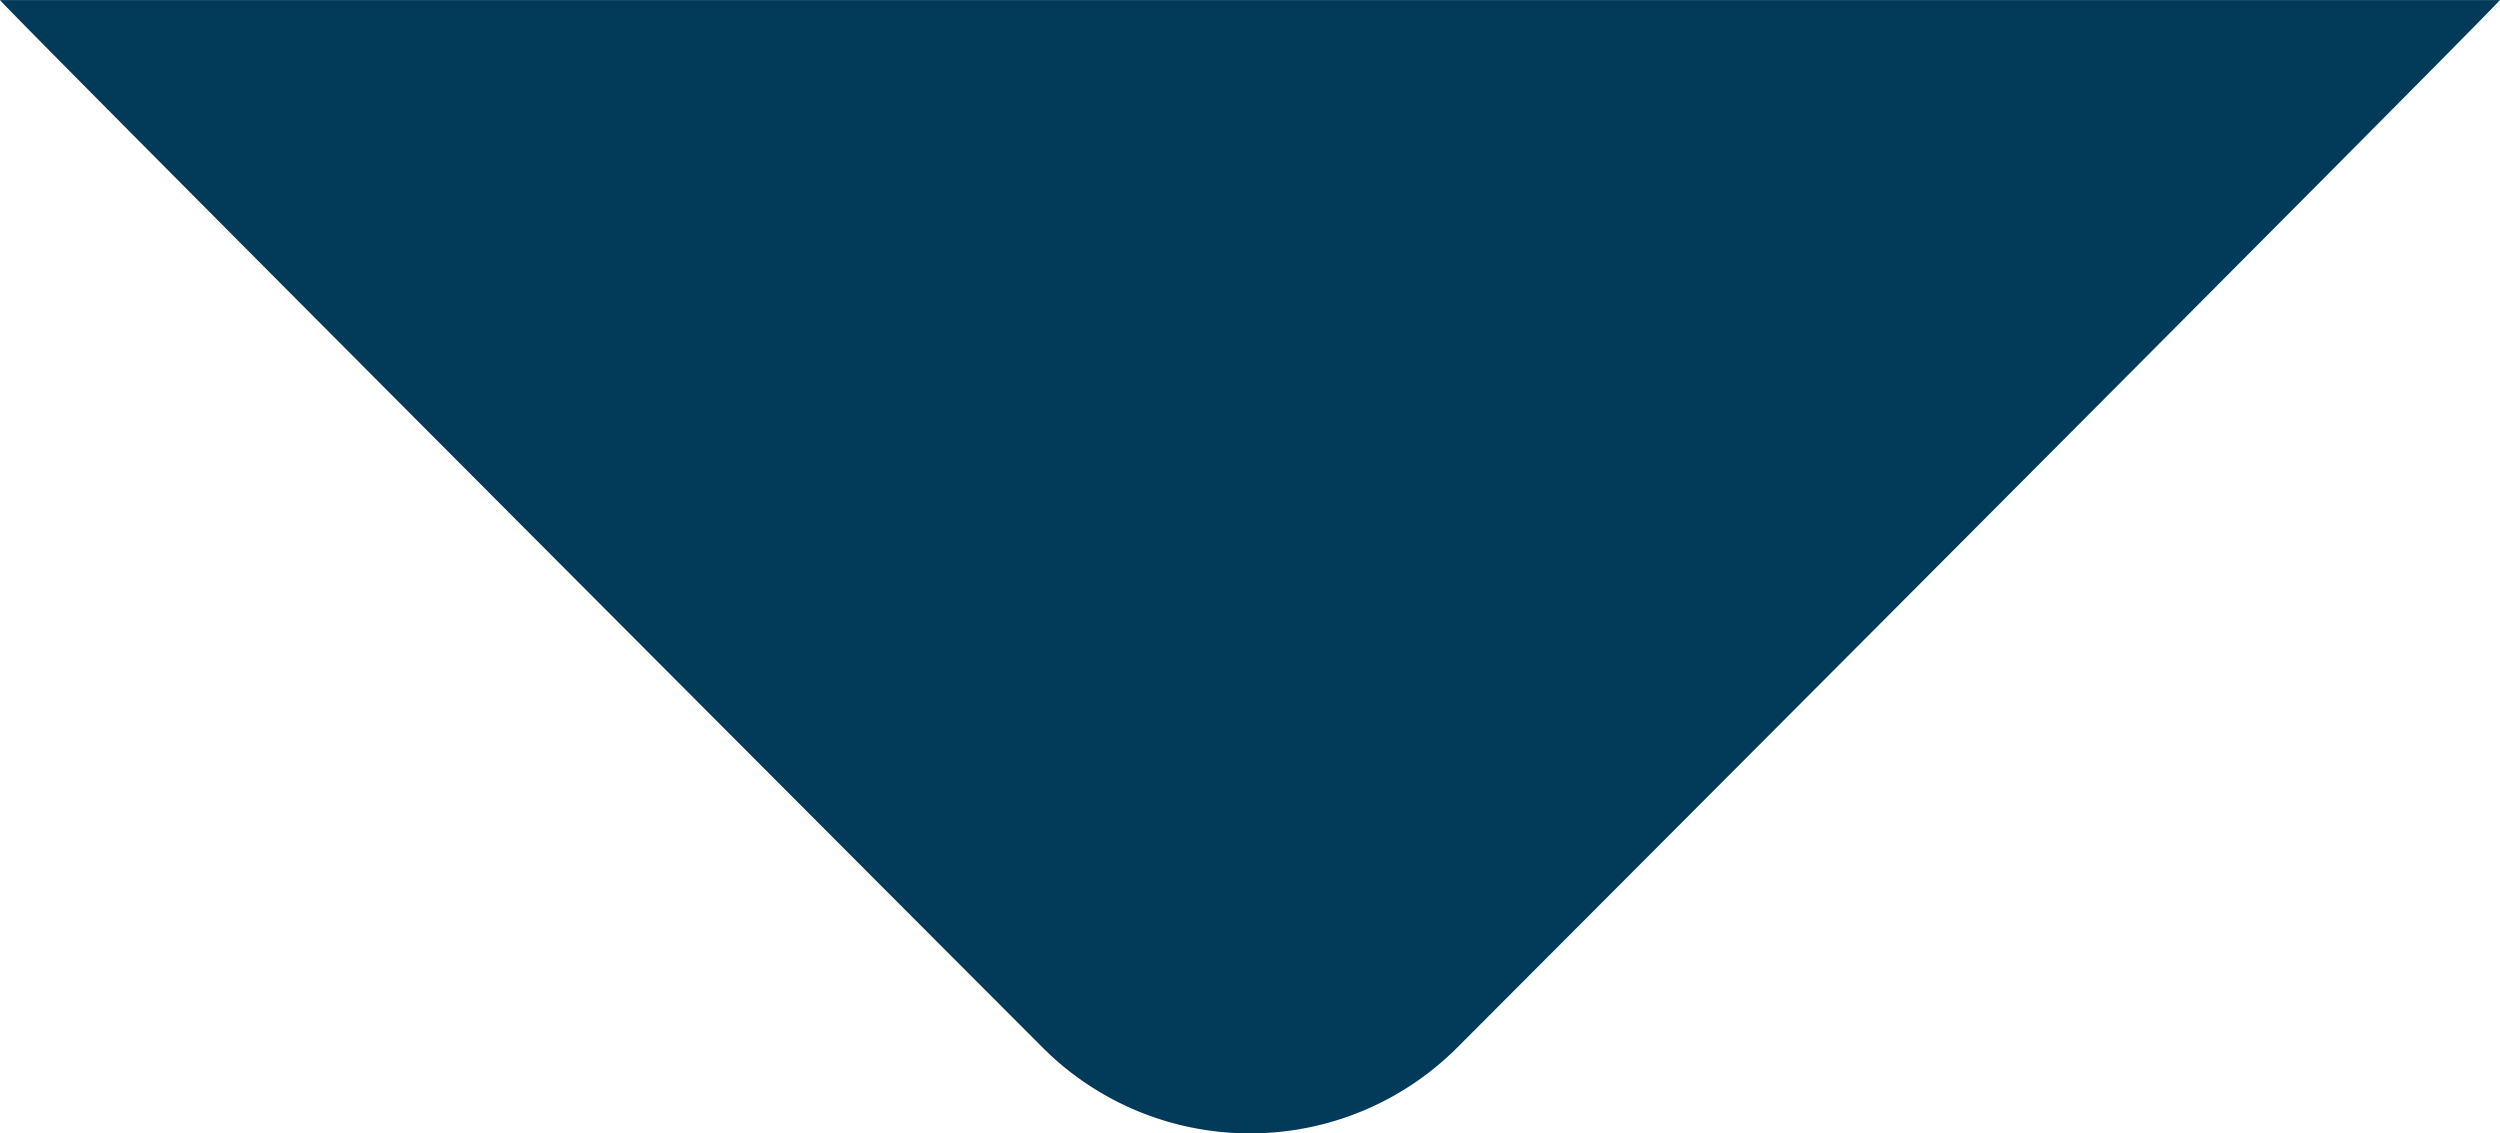 <svg xmlns="http://www.w3.org/2000/svg" xmlns:xlink="http://www.w3.org/1999/xlink" width="55.15" height="25" viewBox="0 0 55.15 25"><defs><clipPath id="b"><rect width="55.15" height="25"/></clipPath></defs><g id="a" clip-path="url(#b)"><path d="M590.715-266a6.457,6.457,0,0,0,4.58-1.9s22.665-22.7,22.993-23.1H563.141c.329.4,22.993,23.1,22.993,23.1a6.458,6.458,0,0,0,4.581,1.9" transform="translate(-563.141 291.002)" fill="#023B59"/></g></svg>
